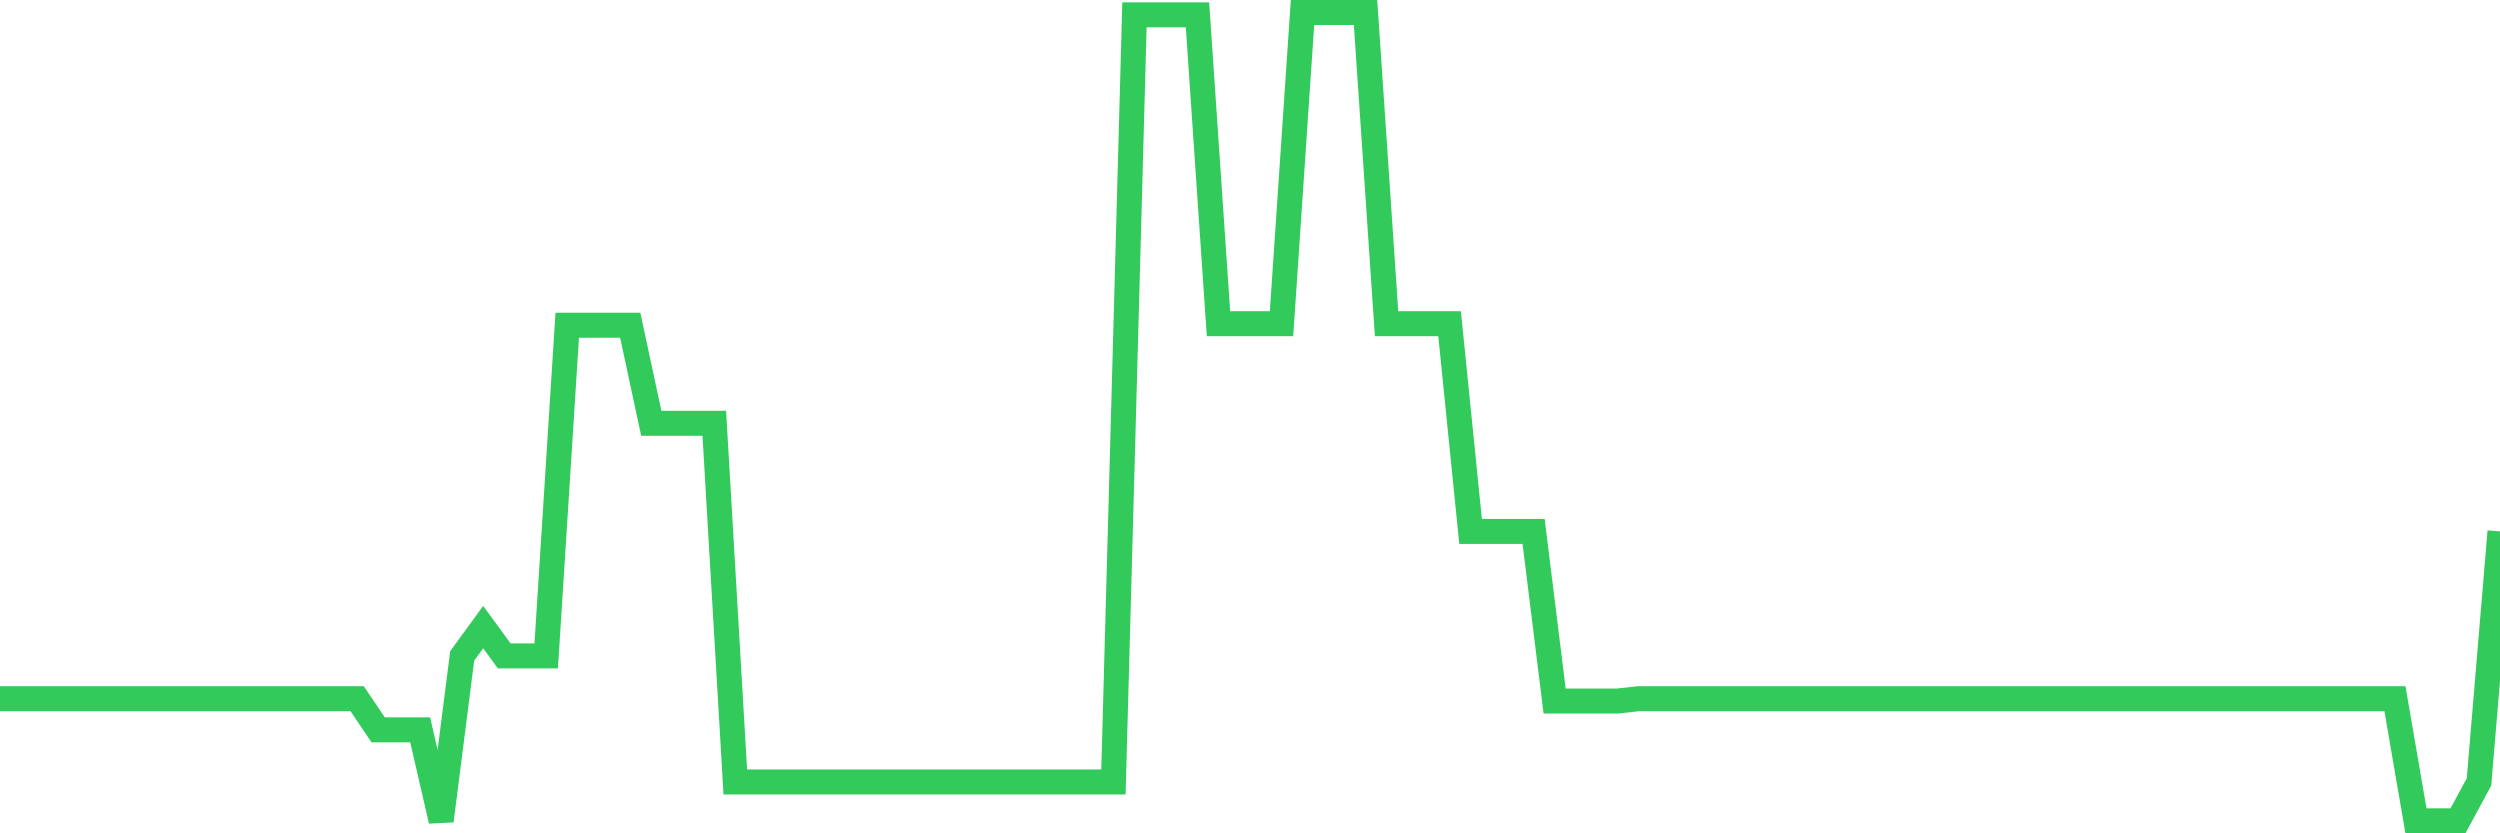 <svg
  xmlns="http://www.w3.org/2000/svg"
  xmlns:xlink="http://www.w3.org/1999/xlink"
  width="120"
  height="40"
  viewBox="0 0 120 40"
  preserveAspectRatio="none"
>
  <polyline
    points="0,33.537 1.008,33.537 2.017,33.537 3.025,33.537 4.034,33.537 5.042,33.537 6.05,33.537 7.059,33.537 8.067,33.537 9.076,33.537 10.084,33.537 11.092,33.537 12.101,33.537 13.109,33.537 14.118,33.537 15.126,33.537 16.134,33.537 17.143,33.537 18.151,35.031 19.16,35.031 20.168,35.031 21.176,39.4 22.185,31.483 23.193,30.101 24.202,31.483 25.21,31.483 26.218,31.483 27.227,15.612 28.235,15.612 29.244,15.612 30.252,15.612 31.261,20.317 32.269,20.317 33.277,20.317 34.286,20.317 35.294,37.533 36.303,37.533 37.311,37.533 38.319,37.533 39.328,37.533 40.336,37.533 41.345,37.533 42.353,37.533 43.361,37.533 44.37,37.533 45.378,37.533 46.387,37.533 47.395,37.533 48.403,37.533 49.412,37.533 50.42,37.533 51.429,37.533 52.437,37.533 53.445,37.533 54.454,0.712 55.462,0.712 56.471,0.712 57.479,0.712 58.487,15.537 59.496,15.537 60.504,15.537 61.513,15.537 62.521,0.6 63.529,0.6 64.538,0.6 65.546,0.6 66.555,15.537 67.563,15.537 68.571,15.537 69.58,15.537 70.588,25.508 71.597,25.508 72.605,25.508 73.613,25.508 74.622,33.649 75.63,33.649 76.639,33.649 77.647,33.649 78.655,33.537 79.664,33.537 80.672,33.537 81.681,33.537 82.689,33.537 83.697,33.537 84.706,33.537 85.714,33.537 86.723,33.537 87.731,33.537 88.739,33.537 89.748,33.537 90.756,33.537 91.765,33.537 92.773,33.537 93.782,33.537 94.79,33.537 95.798,33.537 96.807,33.537 97.815,33.537 98.824,33.537 99.832,33.537 100.84,33.537 101.849,33.537 102.857,33.537 103.866,33.537 104.874,33.537 105.882,33.537 106.891,33.537 107.899,33.537 108.908,33.537 109.916,33.537 110.924,33.537 111.933,33.537 112.941,33.537 113.95,33.537 114.958,33.537 115.966,39.4 116.975,39.4 117.983,39.4 118.992,37.533 120,25.508"
    fill="none"
    stroke="#32ca5b"
    stroke-width="1.2"
  >
  </polyline>
</svg>